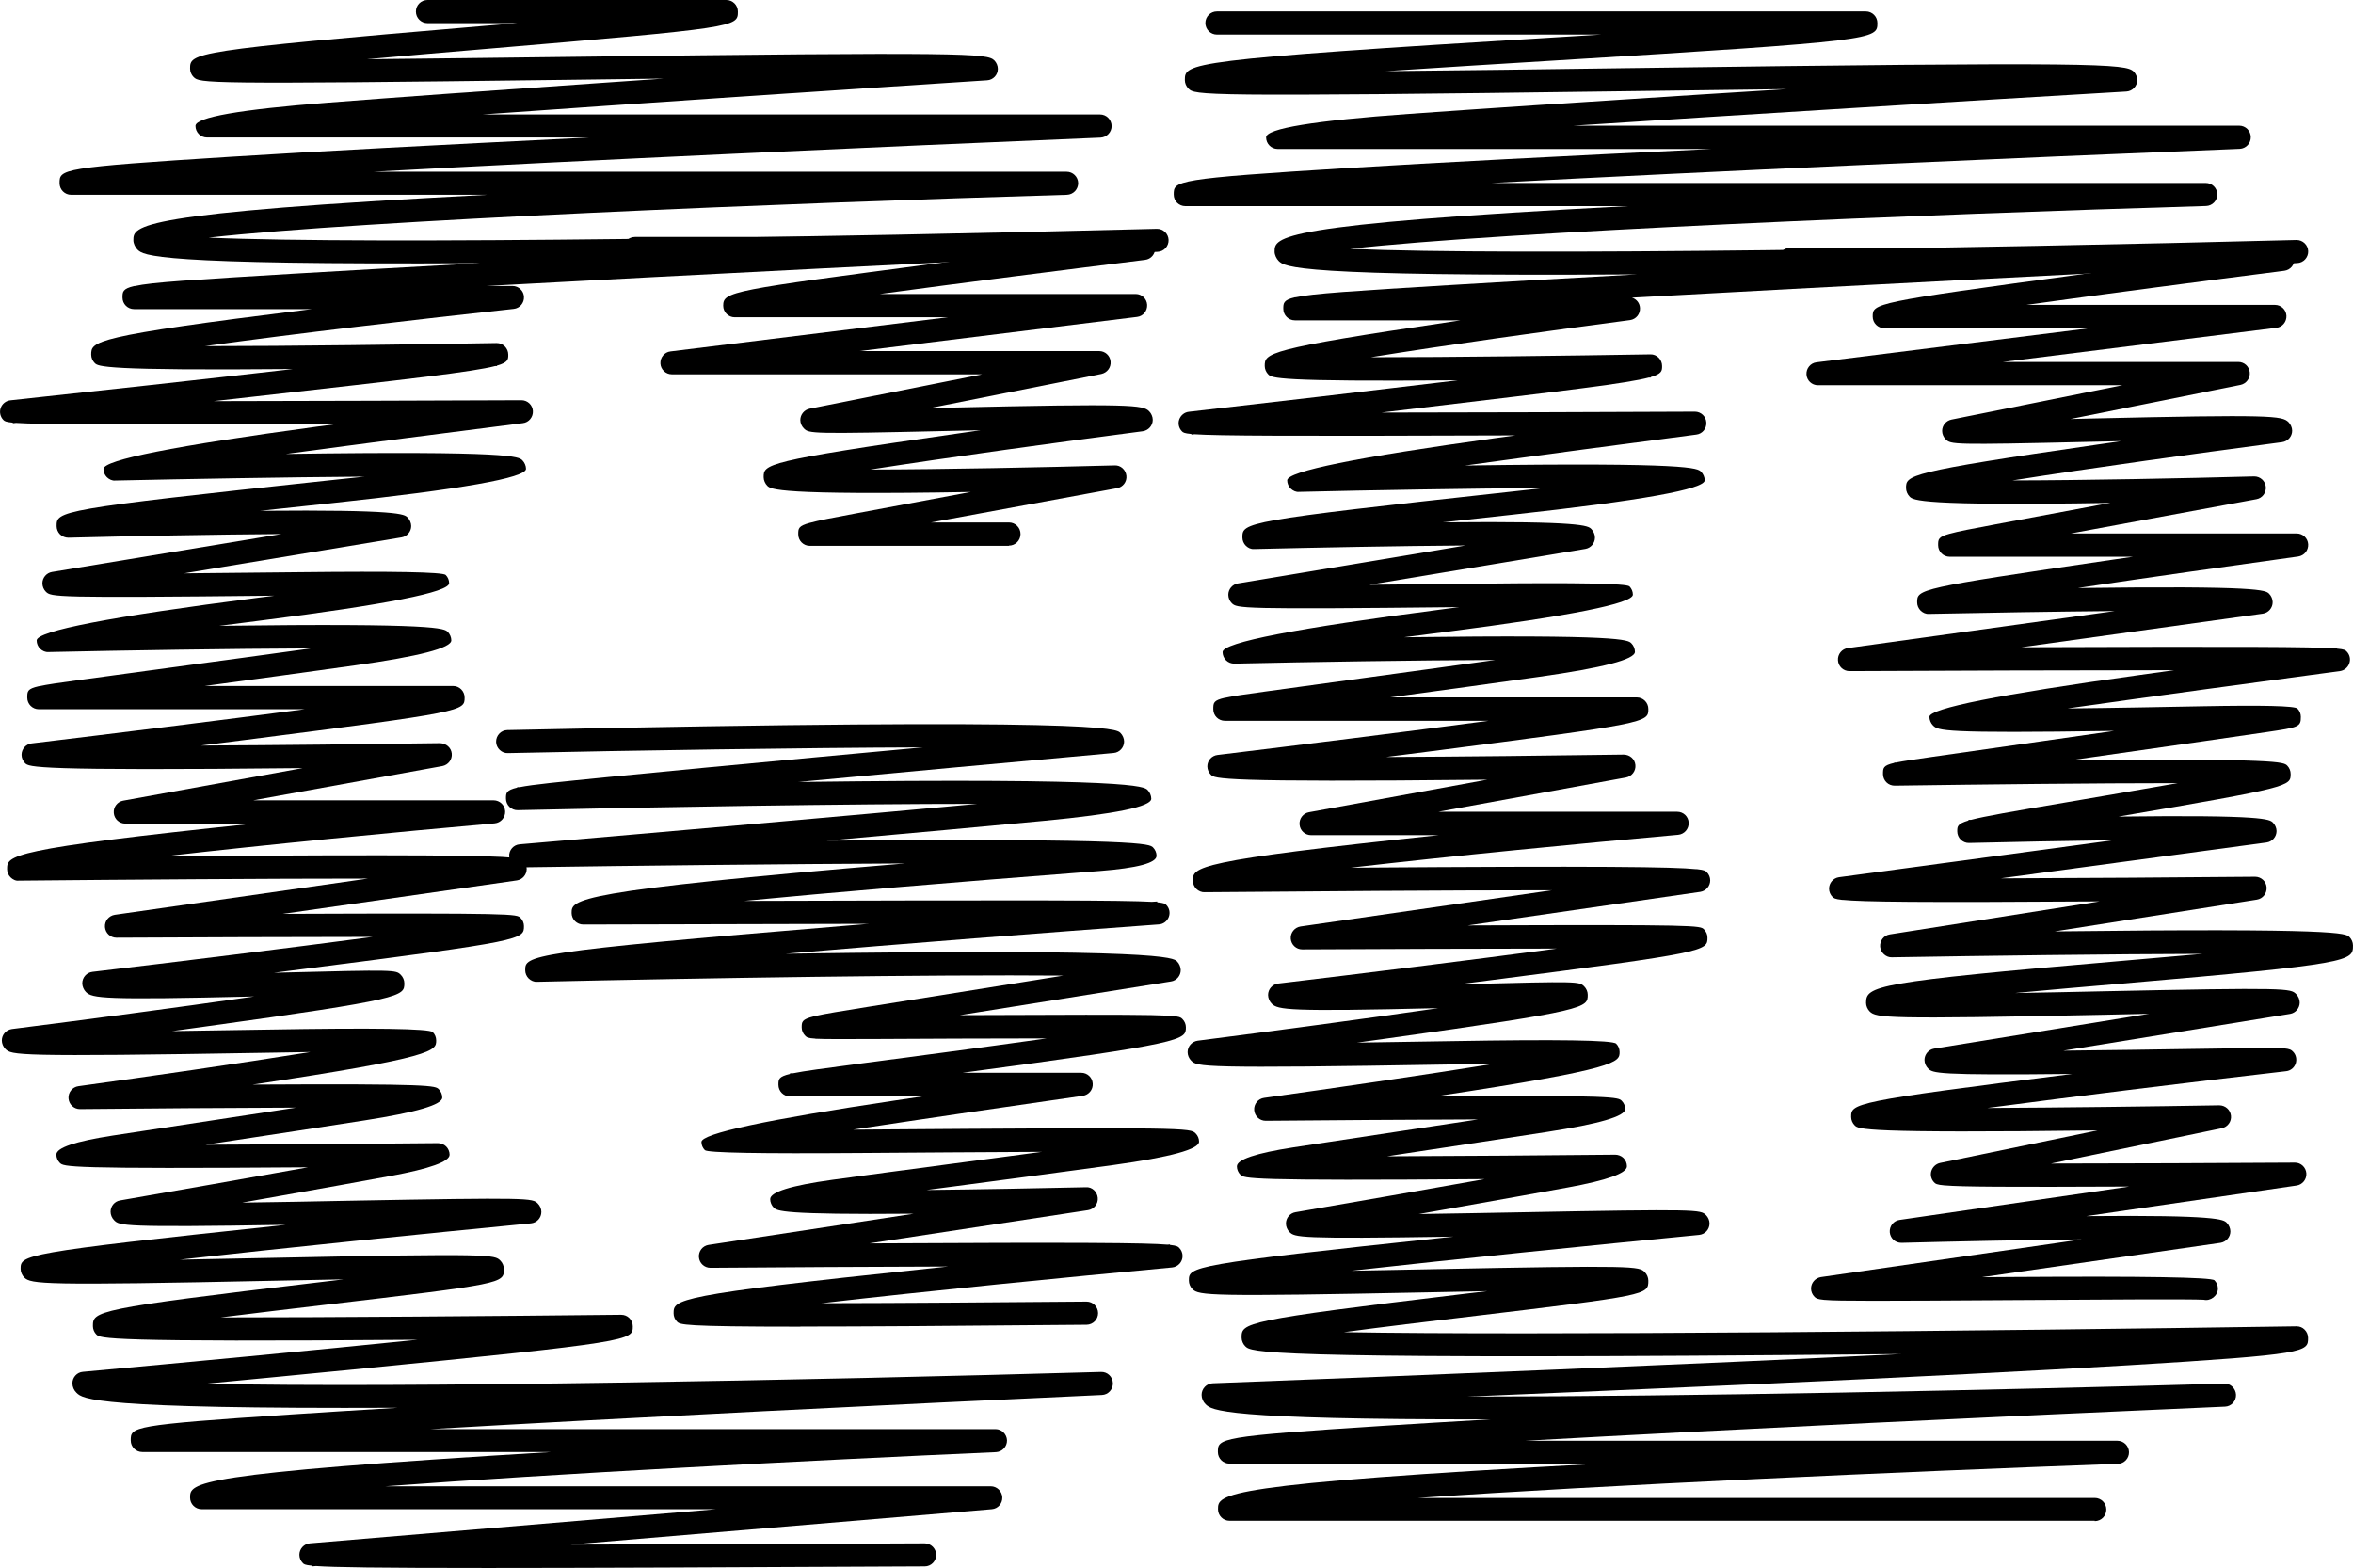 <?xml version="1.0" encoding="UTF-8"?><svg id="Layer_1" xmlns="http://www.w3.org/2000/svg" viewBox="0 0 205.36 136.85"><path d="M69.87,115.79c-10.34,0-10.52-.18-10.78-.44-.19-.19-.3-.45-.3-.72,0-1.22,0-1.58,22.12-3.9.61-.06,1.22-.13,1.82-.19-6.88.02-14.47.06-20.73.11h0c-.52,0-.96-.4-1-.93-.04-.53.33-.99.85-1.07l17.9-2.72c-11.56.1-11.93-.25-12.22-.53-.19-.19-.31-.47-.31-.74q0-.94,5.42-1.69c2.77-.38,6.52-.88,10.45-1.4,2.46-.33,5.2-.69,7.84-1.04-5.15.02-11.02.07-15.8.1q-13.27.1-13.61-.25c-.19-.19-.3-.45-.3-.71q0-1.1,16.95-3.63c.79-.12,1.58-.24,2.37-.35h-11.59c-.56,0-1.01-.45-1.01-1.01,0-.48,0-.71,1.01-.95v-.06h.27c.97-.2,2.68-.42,5.68-.82,3.97-.52,10.7-1.41,16.47-2.22-5.11,0-10.87.03-14.68.05-3.11.01-4.64.02-5.43-.02-.03,0-.05,0-.07.01v-.02c-.7-.04-.77-.11-.92-.26-.19-.19-.3-.45-.3-.71,0-.49,0-.71,1.04-.97v-.04s.08,0,.16,0c.82-.19,2.19-.41,4.5-.78l17.14-2.74c-11.39-.1-31.36.21-45.94.54-.27.02-.53-.1-.73-.29-.19-.19-.3-.45-.3-.72,0-1.27,0-1.58,28.05-3.89.64-.05,1.29-.11,1.93-.16-9.39.02-19.15.04-24.92.06h0c-.27,0-.52-.11-.71-.29-.19-.19-.3-.45-.3-.71,0-1.18,0-1.91,29.09-4.33-10.6.05-23.36.19-33.52.34-.55-.02-.99-.41-1.02-.96-.03-.54.38-1.01.92-1.05,12.38-1.06,28.56-2.48,39.95-3.53-11.44,0-27.75.27-40.12.55-.28.01-.53-.1-.73-.29-.19-.19-.3-.45-.3-.72,0-.48,0-.73.98-.96v-.04c.07,0,.14,0,.22,0,1.15-.23,3.41-.45,7.82-.89,4.87-.48,11.37-1.1,17.86-1.7,3.23-.3,6.46-.6,9.5-.88-10.87.04-25.16.26-36.21.5-.53.03-1.02-.43-1.03-.98-.01-.56.43-1.02.98-1.03,52.11-1.12,53.13-.12,53.51.25.19.19.32.48.32.75,0,.52-.4.96-.92,1-8.33.75-18.44,1.68-27.51,2.53,29.38-.38,30.18.4,30.48.7.19.19.32.49.32.76q0,1.04-9.36,1.93c-5.07.48-11.83,1.1-18.59,1.7-.12.01-.24.02-.36.03,27.64-.21,28.15.29,28.46.59.19.19.31.46.31.73q0,.94-4.97,1.33c-13.3,1.02-23.66,1.9-31.03,2.61,25.44-.08,33.14-.06,35.59.08.29-.02.45-.03.47-.03v.07c.62.06.69.13.78.22.28.28.37.69.23,1.06-.14.37-.48.63-.87.65-9.85.72-22.18,1.67-32.56,2.56,32.97-.49,33.83.35,34.15.67.19.19.32.49.32.76,0,.49-.36.92-.85.99-5.02.8-12.21,1.95-18.42,2.94,19.01-.08,19.04-.04,19.42.34.19.19.3.45.3.71,0,1.12,0,1.38-19.5,3.98h10.37c.53,0,.97.41,1,.94.04.53-.34.99-.86,1.07-6.07.87-13.74,1.99-20.05,2.95.2,0,.4,0,.61,0,28.73-.22,28.81-.14,29.28.33.19.19.3.45.3.72q0,1-7.47,2.04c-3.91.54-9.03,1.22-13.87,1.86-.82.11-1.63.22-2.45.32,4.69-.05,9.87-.15,13.92-.24.53-.04.98.39,1.03.92s-.33,1-.85,1.08l-19.09,2.9c18.47-.1,24.16-.05,26.03.11.13-.01.2-.02.21-.02v.04c.62.07.7.15.8.25.19.19.3.45.3.72,0,.52-.4.95-.91,1-9.08.84-21.59,2.08-30.6,3.12,7.09-.01,16.09-.08,23.13-.14h0c.55,0,1,.44,1.01,1,0,.56-.44,1.01-1,1.02-11.85.11-19.74.16-24.99.16Z"/><path d="M88.05,47.64h-17.37c-.56,0-1.01-.45-1.01-1.01,0-.51,0-.72,1.01-1h.01c.71-.2,1.92-.43,3.96-.81,2.5-.47,5.83-1.09,9.16-1.71.3-.06.61-.11.91-.17-16.9.29-17.44-.24-17.75-.54-.19-.19-.32-.48-.32-.75,0-1.13,0-1.39,16.84-3.8.7-.1,1.39-.2,2.09-.3-.95.02-1.88.04-2.76.06-12.15.28-12.2.23-12.66-.22-.19-.19-.31-.46-.31-.73,0-.48.34-.89.81-.99l15.06-3h-27.08c-.53,0-.97-.41-1-.94s.35-1,.88-1.06l24.21-2.98h-18.6c-.56,0-1.01-.45-1.01-1.01,0-1.24.7-1.34,18.72-3.71.7-.09,1.4-.18,2.09-.27h-28.51c-.56,0-1.01-.45-1.01-1.01s.45-1.01,1.01-1.01h44.4c.53,0,.97.41,1,.94s-.35,1-.88,1.06c-7.02.87-15.99,2.01-23.15,2.98h22.33c.53,0,.97.41,1,.94s-.35,1-.88,1.06l-24.21,2.98h20.9c.52,0,.95.39,1,.91s-.3.98-.81,1.09l-14.98,2.98c.55-.01,1.09-.03,1.63-.04,16.09-.37,16.97-.23,17.52.31.19.19.32.48.32.75,0,.51-.38.93-.88,1-7.08.92-16.95,2.28-23.77,3.34,6.29-.01,15.02-.19,21.32-.36.53-.03.97.38,1.03.9s-.3,1-.82,1.09c-4.93.9-11.09,2.04-16.23,2.99h6.8c.56,0,1.01.45,1.01,1.01s-.45,1.01-1.01,1.01Z"/><path d="M42.47,136.85c-9.59,0-13.35-.06-14.89-.17l-.36.03v-.06c-.63-.06-.71-.14-.79-.23-.19-.19-.3-.45-.3-.72,0-.52.4-.96.92-1l35.44-2.98H17.6c-.56,0-1.01-.45-1.01-1.01,0-1.29,0-2.09,31.54-3.98H12.42c-.56,0-1.01-.45-1.01-1.01,0-1.19,0-1.34,14.02-2.27,2.69-.18,5.8-.37,9.3-.58-26.59.12-27.51-.78-28.05-1.31-.23-.22-.36-.52-.36-.83,0-.52.4-.96.92-1,8.85-.81,20.01-1.86,29.19-2.8-27.33.22-27.68-.12-28.02-.46-.19-.19-.3-.46-.3-.72,0-1.31,0-1.51,19.78-3.84.68-.08,1.38-.16,2.09-.25-2.04.04-4.12.08-6.08.12-20.21.43-21.19.29-21.78-.28-.19-.19-.32-.48-.32-.75,0-1.22,0-1.4,22.61-3.79.18-.02.36-.04.54-.06-14.34.24-14.52.07-14.99-.4-.19-.19-.31-.47-.31-.74,0-.49.35-.91.83-.99,4.96-.86,11.16-1.95,16.4-2.89-21.1.16-21.31-.05-21.66-.39-.19-.19-.3-.45-.3-.72q0-.9,4.91-1.66c2.47-.38,5.81-.89,9.32-1.42,2.16-.33,4.47-.68,6.69-1.02-5.96.02-13.15.07-18.86.13h0c-.53,0-.96-.41-1-.93-.04-.53.34-1,.87-1.07,5.95-.82,14.01-1.98,20.24-2.98-1.21.02-2.45.04-3.69.06-22.21.38-22.39.2-22.93-.33-.19-.19-.31-.47-.31-.74,0-.51.38-.93.88-1,6.2-.78,14.47-1.88,21.15-2.84-13.28.32-14.14.15-14.69-.39-.19-.19-.32-.49-.32-.76,0-.51.38-.94.89-1,7.21-.85,16.91-2.05,24.47-3.05-6.92,0-15.55.04-22.38.07h0c-.53,0-.96-.41-1-.93-.04-.53.34-.99.86-1.07l22.08-3.16c-9.01,0-21.11.09-30.46.18-.25.04-.53-.1-.72-.29-.19-.19-.3-.45-.3-.71,0-1.19,0-1.74,21.53-3.98h-11.22c-.52,0-.96-.4-1-.92-.05-.52.31-.99.82-1.08l15.66-2.84c-23.52.25-23.87-.1-24.22-.43-.19-.19-.31-.46-.31-.73,0-.51.38-.94.89-1,7.23-.87,16.45-2.01,23.81-2.98H3.39c-.56,0-1.01-.45-1.01-1.01s0-.77,1.01-1h.04c.66-.15,1.73-.3,3.49-.54,2.25-.31,5.35-.73,8.73-1.19,3.48-.47,7.69-1.04,11.51-1.57-7.08.03-16.18.17-22.93.32-.27.02-.53-.1-.73-.29-.19-.19-.3-.45-.3-.72q0-1.25,19.31-3.73c.48-.06.97-.12,1.45-.18-19.39.21-19.49.11-19.96-.35-.19-.19-.3-.46-.3-.73,0-.49.36-.91.84-.99l20.02-3.31c-5.86.04-13.15.18-18.59.32-.27,0-.53-.1-.73-.29-.19-.19-.3-.45-.3-.72,0-1.32,0-1.45,23.75-3.99,1.03-.11,2.08-.22,3.12-.33-6.94.05-15.38.2-21.75.34-.27.03-.53-.1-.73-.29-.19-.19-.3-.45-.3-.72q0-1.18,18.61-3.69c.58-.08,1.17-.16,1.75-.23-19.79.07-25.96.04-27.99-.1-.19.02-.28.03-.28.03v-.05c-.65-.06-.72-.14-.82-.23-.27-.27-.37-.68-.24-1.05.13-.37.46-.63.84-.67,7.46-.8,16.73-1.82,24.67-2.73-16.61.15-17-.23-17.3-.52-.19-.19-.31-.46-.31-.73,0-1.16,0-1.6,18.76-3.92.17-.02.35-.04.52-.06h-15.54c-.56,0-1.01-.45-1.01-1.01,0-.48,0-.77,1.01-1h.05c1.49-.34,5.11-.55,13.84-1.08,4.41-.26,9.85-.57,16.27-.92-28.49.16-29.34-.67-29.87-1.19-.19-.19-.35-.53-.35-.8,0-1.27,0-2.38,30.88-3.98H6.21c-.56,0-1.01-.45-1.01-1.01,0-1.22,0-1.37,14.97-2.31,7.45-.47,17.84-1.02,30.88-1.66.11,0,.23-.01.34-.02H18.07c-.56,0-1.01-.45-1.01-1.01q0-1.13,11.56-2.03c5.65-.44,13.52-1.01,23.39-1.69,1.98-.14,3.96-.27,5.92-.41-2.9.04-5.81.07-8.59.11-31.77.41-31.9.28-32.44-.24-.19-.19-.31-.46-.31-.73,0-1.39,0-1.57,25.56-3.73.99-.08,2-.17,3-.25h-7.84c-.56,0-1.01-.45-1.01-1.01s.45-1.01,1.01-1.01h26.08c.56,0,1.01.45,1.01,1.01,0,1.35,0,1.4-22.09,3.27-3.22.27-6.84.58-10.28.89,5.3-.05,11.44-.13,17.27-.2,35.24-.45,36.85-.31,37.48.3.19.19.31.47.31.74,0,.53-.41.97-.94,1-13.44.87-30.44,2.01-44.05,2.98h53.91c.55,0,.99.44,1.01.99.01.55-.42,1-.96,1.03-19.54.81-44.79,1.96-63.49,2.98h60.52c.55,0,1,.44,1.01.99,0,.55-.43,1-.98,1.02-24.42.72-61.56,2.24-74.91,3.74,14.15.62,54.6-.04,82.75-.77.56-.01,1.01.42,1.03.97.02.55-.41,1.02-.96,1.04-17.91.86-40.57,2-58.56,2.98h2.26c.53,0,.98.42,1,.95.03.53-.37,1-.9,1.05-8.03.87-19.3,2.18-26.94,3.25,7.35,0,17.87-.14,25.45-.27.28,0,.53.1.72.29.19.19.3.45.3.72,0,.41,0,.68-.99.96v.04c-.05,0-.11,0-.16,0-1.93.5-7.09,1.09-20.92,2.65-1.22.14-2.45.28-3.65.41,8.54-.01,18.7-.05,26.87-.08h0c.53,0,.97.41,1,.94.03.53-.35,1-.88,1.06-6.24.79-14.01,1.79-20.67,2.69,19.78-.29,20.32.24,20.63.55.19.19.32.48.32.75q0,1.18-17.02,3c-1.95.21-4.06.43-6.17.66,12.15-.11,12.57.3,12.85.58.19.19.32.48.32.75,0,.49-.36.91-.84.99l-18.98,3.14c3.36-.03,6.96-.07,9.97-.1q12.47-.14,12.86.24c.19.19.3.45.3.72q0,1.17-16.45,3.26c-1.15.15-2.37.3-3.61.46,19.15-.25,19.63.23,19.94.53.19.19.31.47.31.74q0,1-8.4,2.18c-3.83.54-8.61,1.19-13.11,1.8h21.66c.56,0,1.01.45,1.01,1.01,0,1.18,0,1.25-19.22,3.71-1.28.16-2.56.33-3.81.48,6.71-.03,14.59-.12,20.89-.21.53.02.97.39,1.02.91.05.52-.31.99-.82,1.09l-16.51,2.99h20.98c.54,0,.98.42,1.01.96.02.54-.38,1-.92,1.05-8.49.75-20.06,1.87-28.75,2.87,22.14-.16,28.42-.07,30.33.13h.07s0,0,0,0c.66.07.75.16.85.26.19.19.3.45.3.72,0,.5-.37.93-.86,1l-20.42,2.92c20.31-.08,20.4.01,20.74.35.19.19.3.45.3.71,0,1.18,0,1.3-19.15,3.74-.9.11-1.79.23-2.68.34.27,0,.54-.01.81-.02,9.81-.25,9.83-.23,10.27.2.19.19.31.46.31.73,0,1.14,0,1.38-17.43,3.79-.94.13-1.89.26-2.83.39,2.88-.04,5.8-.09,8.33-.13q13.95-.24,14.41.22c.19.19.3.45.3.72,0,.9,0,1.47-16.01,3.86,15.74-.09,15.93.1,16.24.41.19.19.3.45.3.72q0,.94-6.75,1.99c-3.49.55-8.07,1.24-12.39,1.9-.51.08-1.02.16-1.53.23,6.36-.02,14.14-.08,20.29-.14.25,0,.53.1.72.29s.3.45.3.72q0,.9-5.13,1.85c-2.59.48-6.04,1.1-9.48,1.71-1.18.21-2.35.42-3.5.62,3.03-.04,6.31-.1,9.19-.16,16.07-.3,16.14-.23,16.62.24.19.19.31.46.31.73,0,.52-.39.95-.91,1-9.38.91-21.6,2.15-30.64,3.17,2.7-.05,5.53-.11,8.17-.16,19.14-.4,19.28-.27,19.8.24.19.19.31.47.31.74,0,1.26,0,1.28-15.85,3.15-2.78.33-5.95.7-8.88,1.07,9.53,0,24.06-.11,34.96-.23.28,0,.53.1.72.29.19.19.3.45.3.72,0,1.23,0,1.36-24.35,3.76-4.53.45-9.09.88-12.96,1.25,17.18.38,52.71-.3,78.18-1.03.55-.02,1.01.42,1.03.97.02.55-.41,1.02-.96,1.04-18,.82-41.21,1.97-58.58,2.98h49.29c.55,0,.99.44,1.01.98.01.55-.42,1-.96,1.03-16.57.73-38.66,1.89-53.29,2.98h52.83c.54,0,.98.43,1.01.96.02.54-.38,1-.92,1.04l-36.77,3.09c9.97-.02,21.53-.06,30.91-.11h0c.55,0,1,.45,1.01,1,0,.56-.45,1.01-1,1.01-18.19.09-30.23.14-38.23.14Z"/><path d="M163.53,113.53c-2.41,0-3.64-.02-4.29-.08h-.03s0,0,0,0c-.63-.06-.72-.14-.85-.27-.19-.19-.3-.45-.3-.72,0-.5.37-.92.86-1l22.77-3.29c-5.19.05-11.15.18-15.73.3-.55.01-.98-.39-1.03-.92-.04-.53.33-1.01.86-1.08l20.04-2.91c-10.87.05-14.67.02-16.08-.1h-.03s0,0,0,0c-.71-.06-.8-.15-.91-.26-.26-.26-.36-.65-.25-1s.4-.62.76-.7l13.74-2.84c-20.49.26-20.86-.11-21.19-.44-.19-.19-.31-.46-.31-.73,0-1.19,0-1.34,19.3-3.76.02,0,.03,0,.05,0-12.02.13-12.22-.07-12.64-.48-.19-.19-.31-.47-.31-.74,0-.49.36-.91.84-.99l18.76-3.04c-1.38.03-2.78.06-4.15.09-18.74.4-19.66.27-20.23-.29-.19-.19-.32-.48-.32-.75,0-1.48.68-1.81,22.13-3.65,2.34-.2,4.84-.42,7.24-.63-8.11.02-18.84.16-27.12.3-.49.02-.97-.39-1.02-.92-.04-.53.32-1,.85-1.08l18.31-2.88c-15.84.11-20.77.04-22.41-.13h-.07s0,0,0,0c-.65-.07-.74-.16-.84-.26-.19-.19-.3-.45-.3-.72,0-.5.37-.93.87-1l23.96-3.23c-4.31.06-8.94.15-12.61.24-.27.01-.53-.1-.73-.29-.19-.19-.3-.45-.3-.72,0-.43,0-.66.98-.95v-.06c.08,0,.15,0,.23,0,1.18-.31,3.51-.71,8.1-1.49,2.86-.49,6.58-1.12,9.92-1.71-7.07,0-17.09.11-24.69.22-.27,0-.53-.1-.72-.29-.19-.19-.3-.45-.3-.72,0-.54,0-.75.99-.98v-.03c.05,0,.1,0,.15,0,.63-.13,1.61-.27,3.13-.49l8.2-1.17c2.36-.34,5.03-.72,7.71-1.1-15.1.23-15.36-.03-15.82-.48-.19-.19-.31-.48-.31-.75q0-1.1,18.21-3.63c1.06-.15,2.11-.29,3.15-.44-8.66,0-19.67.04-28.34.08h0c-.53,0-.97-.41-1-.94-.04-.53.34-1,.87-1.07l23.29-3.23c-5.37.05-11.49.15-16.22.25-.28.02-.53-.1-.73-.29-.19-.19-.3-.45-.3-.72,0-1.15,0-1.22,16.91-3.7.65-.09,1.29-.19,1.93-.28h-16c-.56,0-1.01-.45-1.01-1.01,0-.51,0-.72,1.01-1h.01c.71-.2,1.91-.43,3.95-.81,2.49-.47,5.81-1.09,9.14-1.71.31-.06.62-.11.93-.17-16.68.28-17.21-.24-17.52-.54-.19-.19-.32-.48-.32-.75,0-1.12,0-1.39,16.7-3.8.69-.1,1.39-.2,2.08-.3-.94.02-1.87.04-2.75.06-12.06.28-12.1.23-12.57-.22-.19-.19-.31-.46-.31-.73,0-.48.34-.89.81-.99l14.92-3h-26.57c-.53,0-.97-.41-1-.94-.03-.53.35-1,.88-1.06l23.86-2.98h-17.95c-.56,0-1.01-.45-1.01-1.01,0-1.16,0-1.23,18.27-3.7.69-.09,1.39-.19,2.08-.28h-27.56c-.56,0-1.01-.45-1.01-1.01s.45-1.01,1.01-1.01h43.02c.53,0,.97.41,1,.94.03.53-.35.99-.88,1.06-6.83.87-15.55,2.01-22.52,2.98h21.7c.53,0,.97.41,1,.94.03.53-.35,1-.88,1.06l-23.86,2.98h20.54c.52,0,.95.39,1,.91.05.51-.3.98-.8,1.09l-14.84,2.98c.55-.01,1.09-.03,1.63-.04,16.01-.37,16.82-.24,17.39.31.19.19.32.48.32.75,0,.5-.37.93-.88,1-7,.92-16.76,2.27-23.52,3.34,6.23-.01,14.84-.18,21.07-.35,0,0,.02,0,.03,0,.51,0,.95.39,1,.9.05.52-.3,1-.82,1.09-4.92.9-11.07,2.04-16.2,2.99h19.72c.53,0,.97.41,1,.94s-.34.99-.87,1.07c-5.63.78-13,1.82-19.23,2.75,15.97-.21,16.38.19,16.69.5.19.19.31.47.31.74,0,.5-.37.93-.87,1l-21.07,2.93c19.42-.07,25.39-.04,27.34.1.14-.02.21-.03.21-.03v.05c.67.06.74.14.84.24.27.27.37.67.24,1.04-.12.36-.44.63-.82.68-7.27.97-16.64,2.25-23.78,3.26,4.09-.04,8.54-.13,11.76-.19q7.96-.15,8.31.2c.19.19.3.45.3.72,0,.89-.17.92-3.02,1.34-1.36.2-3.28.48-5.52.8-3.4.49-7.53,1.08-11.52,1.65,18.22-.16,18.55.16,18.87.47.19.19.3.46.3.73,0,1.07,0,1.16-15.03,3.72,12.78-.16,13.18.24,13.48.52.19.19.32.47.32.74,0,.5-.37.93-.87,1l-23.21,3.13c7.03-.02,15.48-.08,22.21-.14h0c.52,0,.96.4,1,.92.04.53-.33,1-.85,1.08l-17.64,2.77c24.91-.3,25.39.16,25.72.49.19.19.31.46.31.73,0,1.37,0,1.61-20.21,3.34-2.91.25-6.21.53-9.3.82,2.53-.04,5.15-.1,7.5-.15,16.45-.35,16.55-.25,17.05.24.19.19.31.47.31.74,0,.49-.36.91-.84.99l-19.79,3.21c3.88-.04,8.05-.1,11.1-.15,5.01-.08,7.09-.11,8.03-.06.05,0,.08,0,.08,0h0c.59.06.68.14.82.28.28.27.37.68.25,1.05-.13.37-.45.63-.83.67-7.73.89-18.3,2.18-26.08,3.21,6.34-.03,14.29-.13,20.24-.23.52,0,.96.38,1.02.9s-.29.99-.8,1.1l-14.9,3.08c6.36,0,14.76-.04,21.28-.08h0c.53,0,.96.41,1,.93.04.53-.34,1-.86,1.07l-18.34,2.67c11.54-.11,11.96.3,12.25.58.19.19.32.48.32.75,0,.5-.37.92-.86,1l-20.82,3c.95,0,1.9-.01,2.84-.02q17.05-.11,17.45.29c.19.19.3.45.3.72,0,.63-.64,1.12-1.24.98-1.02-.07-9.23-.02-16.5.03-5.88.04-9.74.06-12.28.06Z"/><path d="M182.82,132.73h-75.51c-.56,0-1.01-.45-1.01-1.01,0-1.31,0-2.2,33.44-3.98h-32.44c-.56,0-1.01-.45-1.01-1.01,0-1.2,0-1.36,14.51-2.29,2.7-.17,5.81-.36,9.29-.56-23.47.03-24.34-.81-24.86-1.31-.23-.22-.36-.52-.36-.83,0-.54.43-.99.97-1.01,18.29-.69,41.36-1.64,60.09-2.55-3.45.03-6.98.06-10.51.09-45.6.35-46.23-.27-46.74-.77-.19-.19-.32-.48-.32-.75,0-1.3,0-1.5,19.57-3.84.61-.07,1.24-.15,1.88-.22-1.7.03-3.42.07-5.06.1-19.25.39-20.12.28-20.68-.28-.19-.19-.31-.47-.31-.74,0-1.22,0-1.4,22.61-3.79.17-.02.34-.04.51-.05-13.7.22-13.87.05-14.34-.4-.19-.19-.31-.47-.31-.74,0-.49.35-.91.83-.99,5-.86,11.23-1.95,16.51-2.89-20.76.16-20.97-.05-21.32-.39-.19-.19-.3-.45-.3-.72q0-.9,4.93-1.66c2.48-.38,5.84-.89,9.37-1.42,2.18-.33,4.51-.68,6.75-1.02-5.88.02-12.93.07-18.54.12h0c-.53,0-.96-.41-1-.93-.04-.53.34-1,.87-1.07,5.9-.82,13.9-1.99,20.09-2.98-1.19.02-2.43.04-3.65.06-22.09.38-22.27.2-22.81-.33-.19-.19-.31-.47-.31-.74,0-.51.38-.93.88-1,6.16-.79,14.37-1.88,21-2.84-13.15.32-14,.14-14.54-.39-.19-.19-.32-.49-.32-.76,0-.51.38-.94.89-1,7.16-.85,16.8-2.05,24.31-3.05-6.88,0-15.45.04-22.22.07h0c-.53,0-.96-.41-1-.93-.04-.53.34-.99.86-1.07l21.93-3.16c-8.97,0-21.01.09-30.31.17-.23.02-.53-.1-.72-.29-.19-.19-.3-.45-.3-.71,0-1.19,0-1.73,21.45-3.98h-11.14c-.52,0-.96-.4-1-.92-.05-.52.31-.99.82-1.08l15.55-2.84c-23.42.25-23.77-.1-24.11-.43-.19-.19-.31-.46-.31-.73,0-.51.38-.94.89-1,7.18-.87,16.34-2.01,23.66-2.98h-23.02c-.56,0-1.01-.45-1.01-1.01s0-.77,1.01-1h.03c.66-.15,1.72-.3,3.47-.54,2.24-.31,5.32-.73,8.67-1.19,3.45-.47,7.62-1.04,11.42-1.57-7.03.03-16.07.17-22.76.32-.28,0-.53-.1-.73-.29-.19-.19-.3-.45-.3-.72q0-1.25,19.19-3.73c.48-.06.96-.12,1.45-.19-19.27.21-19.38.1-19.84-.35-.19-.19-.3-.46-.3-.73,0-.49.36-.91.84-.99l19.86-3.31c-5.82.04-13.05.18-18.44.31-.3.02-.53-.1-.73-.29-.19-.19-.3-.45-.3-.72,0-1.31,0-1.44,23.38-3.99.99-.11,2-.22,3-.33-6.85.05-15.16.19-21.44.34-.26.03-.53-.1-.73-.29-.19-.19-.3-.45-.3-.72q0-1.17,18.16-3.68c.59-.08,1.17-.16,1.76-.24-19.88.07-26.01.04-28.02-.1-.17.02-.26.03-.26.03v-.05c-.65-.06-.73-.14-.82-.23-.27-.27-.37-.68-.24-1.04s.45-.63.84-.67c7.11-.81,15.94-1.84,23.49-2.75-15.91.14-16.26-.21-16.56-.51-.19-.19-.31-.46-.31-.73,0-1.11,0-1.48,16.23-3.86.29-.04.57-.08.86-.13h-14.46c-.56,0-1.01-.45-1.01-1.01,0-.48,0-.77,1.01-1h.05c1.48-.33,5.03-.55,13.55-1.07,4.39-.27,9.82-.58,16.23-.93-29.84.19-30.71-.65-31.25-1.18-.19-.19-.35-.53-.35-.8,0-1.27,0-2.38,30.86-3.98h-38.65c-.56,0-1.01-.45-1.01-1.01,0-1.2,0-1.38,15.32-2.32,7.63-.47,18.28-1.02,31.63-1.66.04,0,.07,0,.11,0h-37.99c-.56,0-1.01-.45-1.01-1.01q0-1.16,12.5-2.05c6.14-.44,14.7-1.01,25.45-1.69,2.51-.16,5.03-.32,7.51-.47-4.68.06-9.46.12-13.97.18-37.52.51-37.69.34-38.27-.23-.19-.19-.31-.46-.31-.73,0-1.5,0-1.77,32.38-3.74,1.3-.08,2.62-.16,3.94-.24h-33.52c-.56,0-1.01-.45-1.01-1.01s.45-1.01,1.01-1.01h56.63c.56,0,1.01.45,1.01,1.01,0,1.43,0,1.55-27.94,3.26-4.85.3-10.15.62-14.97.94,6.4-.06,13.91-.16,21.02-.26,41.37-.57,43.57-.38,44.26.3.19.19.31.47.31.74,0,.53-.42.97-.95,1-14.74.87-33.39,2.01-48.26,2.98h58.11c.55,0,1,.44,1.01.99.01.55-.42,1-.96,1.03-20.11.81-46.12,1.96-65.3,2.98h62.33c.55,0,1,.44,1.01.99,0,.55-.43,1-.98,1.02-24.35.72-61.38,2.24-74.72,3.74,14.14.62,54.51-.04,82.59-.77,0,0,.02,0,.03,0,.54,0,.99.43,1.01.97.02.55-.41,1.02-.96,1.04-17.77.88-40.34,2.04-58.06,3.02.39.12.68.47.7.9.03.53-.35.99-.87,1.06-6.72.88-16.08,2.18-22.63,3.24h.09c6.99,0,17.07-.13,24.32-.25.27-.01.53.1.72.29.19.19.3.45.3.72,0,.41,0,.68-.99.97v.04c-.05,0-.1,0-.16,0-1.87.5-6.81,1.09-19.83,2.64-1.18.14-2.36.28-3.53.42,8.61-.01,19.04-.04,27.37-.08h0c.53,0,.97.41,1,.94.04.53-.35,1-.87,1.06-6.09.79-13.68,1.8-20.18,2.7,19.74-.29,20.28.24,20.59.54.19.19.32.48.32.75q0,1.17-16.75,3c-1.92.21-4,.44-6.09.67,12.22-.12,12.65.3,12.94.58.19.19.32.48.32.75,0,.49-.36.91-.84.99l-18.84,3.13c3.34-.03,6.91-.07,9.9-.1q12.4-.14,12.79.24c.19.19.3.45.3.72q0,1.16-16.36,3.26c-1.15.15-2.37.3-3.61.46,19.05-.25,19.53.22,19.84.53.19.19.31.47.31.74q0,1-8.35,2.18c-3.81.54-8.56,1.19-13.03,1.8h21.54c.56,0,1.01.45,1.01,1.01,0,1.18,0,1.25-19.12,3.71-1.27.16-2.54.33-3.78.48,6.67-.03,14.49-.12,20.75-.21.54.01.97.39,1.02.91.05.52-.31.99-.82,1.09l-16.38,2.99h20.85c.54,0,.98.42,1,.96.02.54-.38,1-.92,1.05-8.44.75-19.94,1.87-28.59,2.87,21.99-.16,28.25-.07,30.16.13h.08s0,0,0,0c.66.07.75.16.85.26.19.19.3.45.3.72,0,.5-.37.92-.86,1l-20.3,2.93c20.19-.08,20.28.01,20.62.35.19.19.3.45.3.71,0,1.17,0,1.3-19.05,3.74-.89.11-1.78.23-2.66.34.25,0,.5-.01.74-.02,9.75-.25,9.76-.23,10.21.2.19.19.31.46.31.73,0,1.14,0,1.37-17.32,3.79-.94.13-1.88.26-2.81.39,2.86-.04,5.78-.09,8.29-.13q13.86-.24,14.32.22c.19.19.3.45.3.72,0,.89,0,1.46-15.94,3.86,15.64-.09,15.82.1,16.13.41.19.19.3.45.3.72q0,.94-6.8,1.99c-3.52.55-8.13,1.24-12.49,1.9-.5.08-1,.15-1.5.23,6.27-.02,13.89-.08,19.92-.14.25,0,.53.1.72.29s.3.45.3.72q0,.91-5.16,1.85c-2.6.48-6.07,1.09-9.54,1.71-1.16.21-2.33.41-3.46.61,2.89-.04,5.99-.1,8.72-.15,15.79-.3,15.85-.23,16.34.24.19.19.31.46.31.73,0,.52-.39.95-.91,1-9.28.9-21.34,2.12-30.35,3.13,2.26-.04,4.59-.09,6.78-.13,18.2-.37,18.32-.25,18.83.25.19.19.31.47.31.74,0,1.25,0,1.28-15.68,3.15-3.44.41-7.48.89-10.89,1.35,16.3.29,55.42-.09,83.13-.51.3,0,.53.1.72.29.19.19.3.45.3.72,0,1.22,0,1.44-15.72,2.39-7.85.47-18.79,1.03-32.52,1.65-8.74.39-17.52.77-25.1,1.08.13,0,.26,0,.4,0,18.6,0,45.32-.55,65.61-1.13.54-.04,1.02.42,1.04.97.02.55-.41,1.02-.96,1.04-18.79.82-43.07,1.97-61.12,2.98h51.73c.55,0,1,.44,1.01.99.01.55-.42,1-.97,1.02-19.12.7-44.75,1.85-61.08,2.98h59.06c.56,0,1.01.45,1.01,1.01s-.45,1.01-1.01,1.01Z"/></svg>